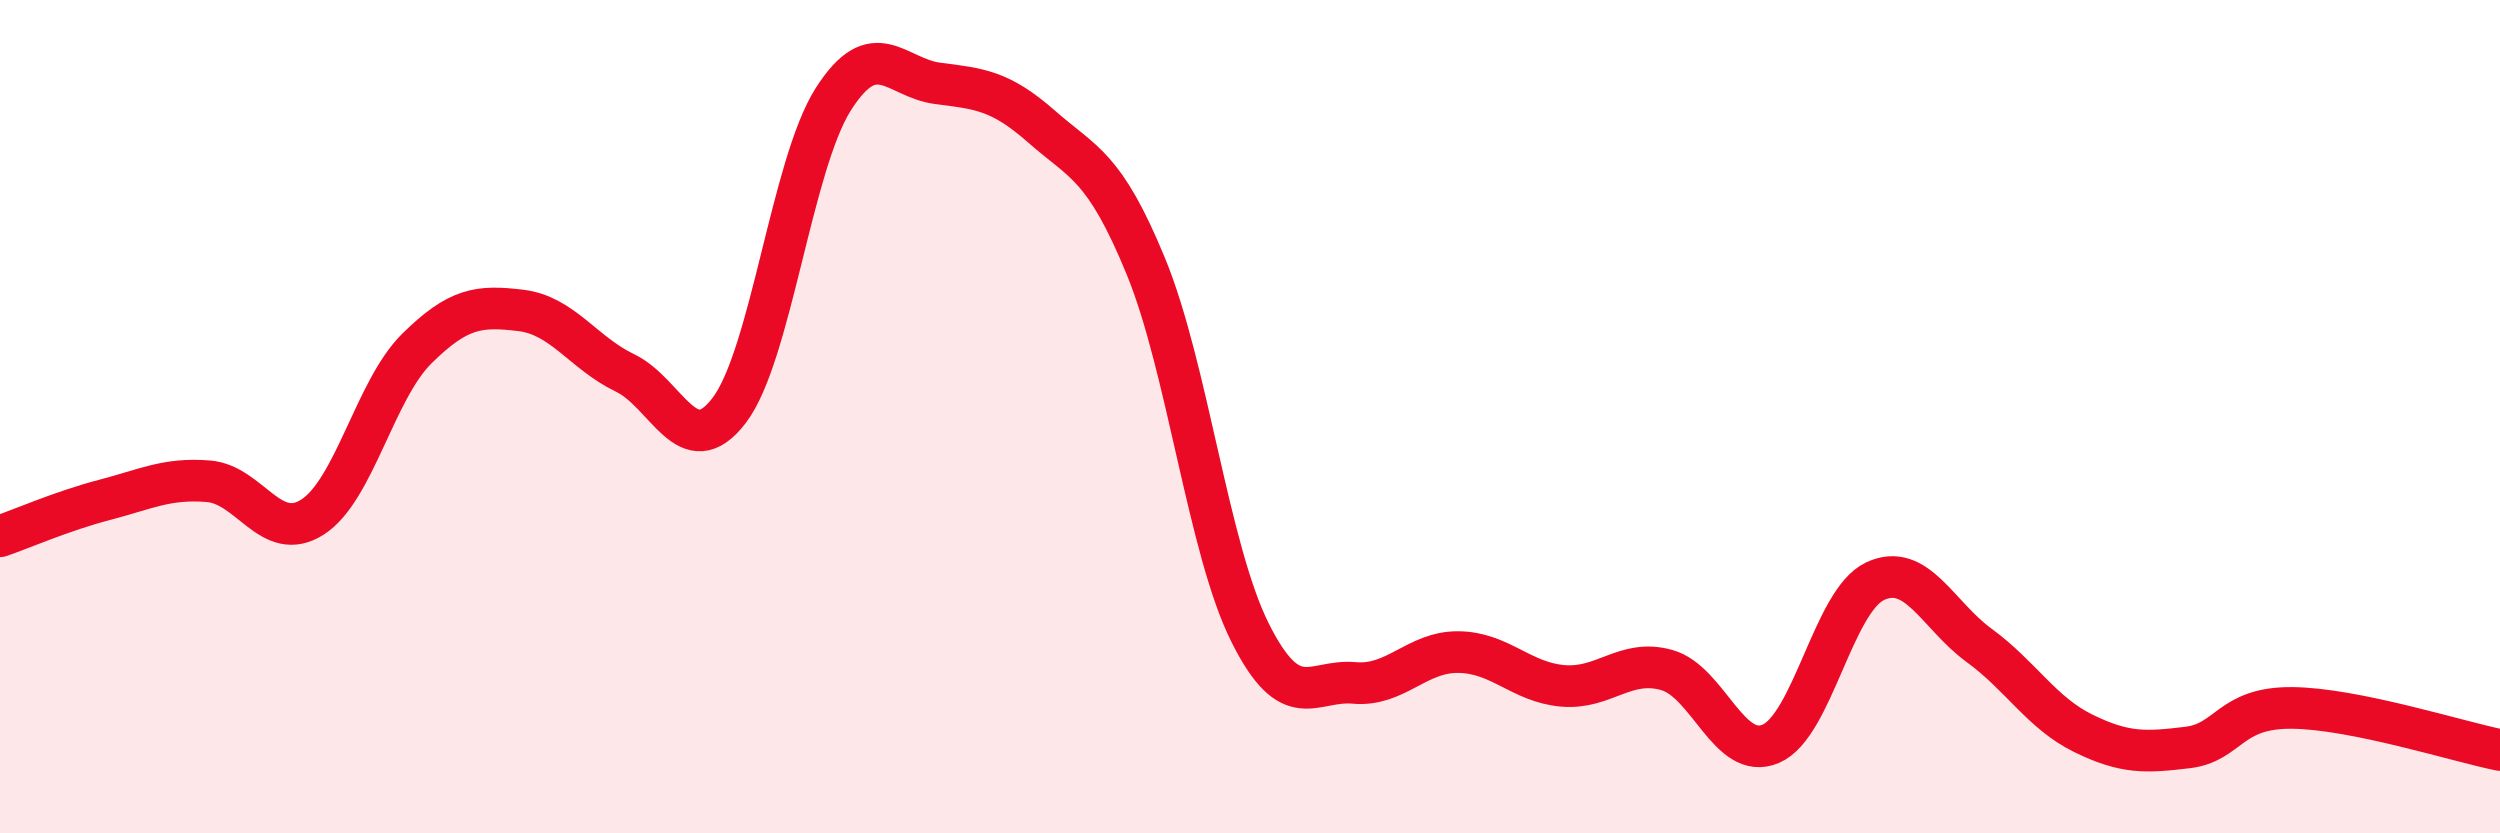 
    <svg width="60" height="20" viewBox="0 0 60 20" xmlns="http://www.w3.org/2000/svg">
      <path
        d="M 0,12.87 C 0.5,12.7 1.5,12.26 2.5,12 C 3.5,11.74 4,11.47 5,11.55 C 6,11.63 6.5,13.05 7.5,12.41 C 8.5,11.77 9,9.36 10,8.37 C 11,7.38 11.5,7.33 12.5,7.45 C 13.5,7.57 14,8.47 15,8.95 C 16,9.43 16.5,11.16 17.5,9.85 C 18.5,8.54 19,3.95 20,2.38 C 21,0.81 21.5,1.87 22.5,2 C 23.5,2.13 24,2.16 25,3.04 C 26,3.92 26.5,3.96 27.5,6.39 C 28.5,8.82 29,13.18 30,15.18 C 31,17.18 31.5,16.3 32.5,16.39 C 33.5,16.48 34,15.64 35,15.65 C 36,15.66 36.5,16.37 37.5,16.46 C 38.5,16.55 39,15.8 40,16.08 C 41,16.36 41.5,18.28 42.5,17.85 C 43.5,17.42 44,14.42 45,13.95 C 46,13.48 46.5,14.76 47.5,15.49 C 48.5,16.22 49,17.11 50,17.6 C 51,18.09 51.5,18.06 52.5,17.94 C 53.5,17.82 53.5,16.98 55,16.99 C 56.5,17 59,17.8 60,18L60 20L0 20Z"
        fill="#EB0A25"
        opacity="0.1"
        stroke-linecap="round"
        stroke-linejoin="round"
      />
      <path
        d="M 0,12.87 C 0.5,12.7 1.5,12.26 2.5,12 C 3.5,11.74 4,11.47 5,11.55 C 6,11.63 6.5,13.05 7.5,12.41 C 8.5,11.77 9,9.36 10,8.37 C 11,7.38 11.5,7.33 12.5,7.45 C 13.5,7.57 14,8.47 15,8.95 C 16,9.43 16.5,11.16 17.5,9.85 C 18.5,8.54 19,3.95 20,2.38 C 21,0.81 21.5,1.87 22.5,2 C 23.5,2.13 24,2.16 25,3.04 C 26,3.92 26.5,3.96 27.5,6.39 C 28.5,8.82 29,13.18 30,15.18 C 31,17.18 31.5,16.3 32.5,16.39 C 33.5,16.48 34,15.64 35,15.65 C 36,15.66 36.5,16.37 37.5,16.46 C 38.5,16.55 39,15.8 40,16.08 C 41,16.36 41.5,18.28 42.5,17.85 C 43.5,17.42 44,14.42 45,13.95 C 46,13.48 46.5,14.76 47.5,15.49 C 48.5,16.22 49,17.11 50,17.6 C 51,18.09 51.5,18.06 52.5,17.94 C 53.5,17.82 53.5,16.98 55,16.99 C 56.5,17 59,17.8 60,18"
        stroke="#EB0A25"
        stroke-width="1"
        fill="none"
        stroke-linecap="round"
        stroke-linejoin="round"
      />
    </svg>
  